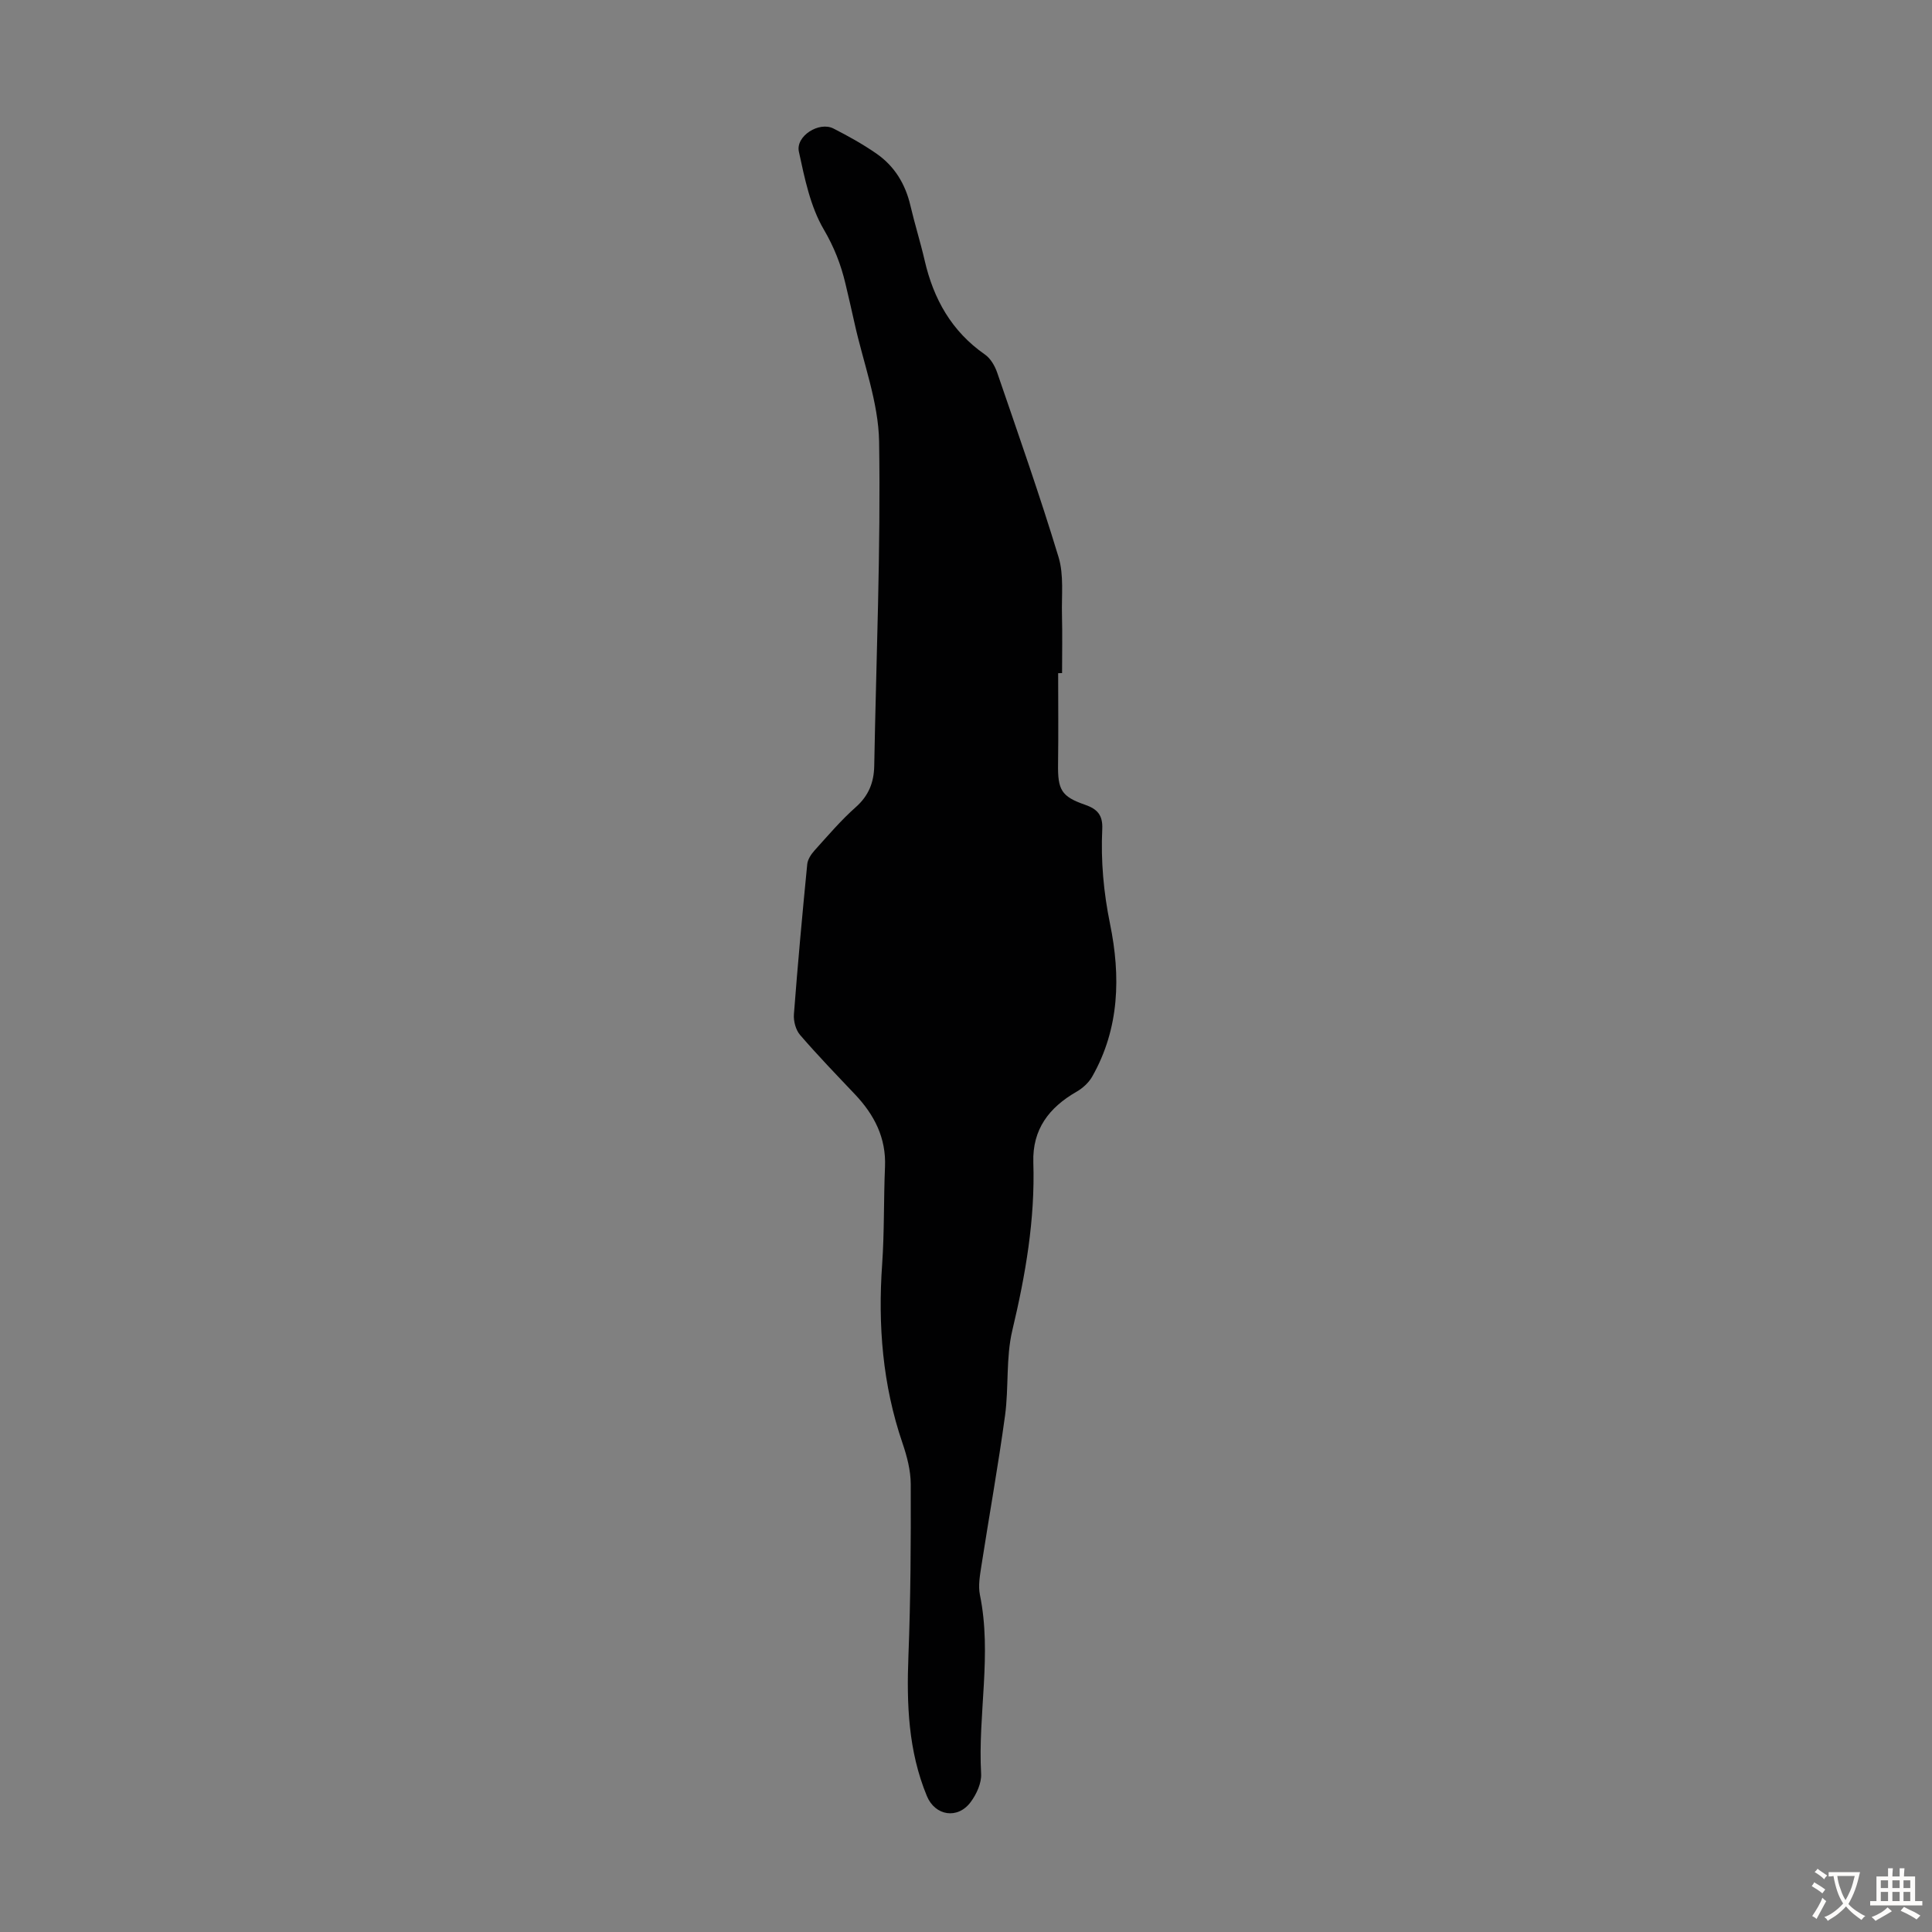 <svg enable-background="new 0 0 400 400" viewBox="0 0 400 400" xmlns="http://www.w3.org/2000/svg"><rect x="0" y="0" width="400" height="400" fill="#808080" stroke="none"/><path d="m219.08 139.37c0 6.27.07 12.54-.02 18.8-.08 5.33.66 6.74 5.57 8.44 2.53.88 3.72 2.11 3.58 5.05-.31 6.58.27 13.06 1.61 19.62 2.21 10.79 1.99 21.64-3.7 31.63-.72 1.26-1.97 2.4-3.25 3.13-5.68 3.27-9.14 7.77-8.93 14.61.38 11.83-1.62 23.31-4.35 34.79-1.35 5.68-.71 11.81-1.51 17.66-1.42 10.4-3.29 20.75-4.9 31.13-.3 1.96-.68 4.07-.3 5.96 2.53 12.34-.44 24.7.25 37.05.11 1.92-.95 4.22-2.15 5.84-2.68 3.64-7.38 2.89-9.08-1.23-3.86-9.33-4.21-19.08-3.82-29.02.46-11.84.52-23.7.48-35.55-.01-2.84-.78-5.78-1.71-8.5-4.12-12.06-5.1-24.41-4.21-37.04.47-6.69.3-13.43.59-20.14.26-6.03-2.22-10.8-6.22-15.03-3.84-4.05-7.72-8.07-11.36-12.29-.9-1.04-1.38-2.86-1.28-4.26.79-10.38 1.74-20.74 2.76-31.1.1-.99.8-2.05 1.5-2.83 2.77-3.07 5.48-6.26 8.56-8.99 2.66-2.36 3.74-5.1 3.81-8.5.41-22.38 1.36-44.76 1.01-67.13-.13-8.22-3.29-16.38-5.09-24.57-.6-2.73-1.24-5.45-1.88-8.17-.94-3.98-2.35-7.58-4.5-11.25-2.78-4.75-3.95-10.58-5.14-16.08-.7-3.23 4.18-6.31 7.16-4.79 3.08 1.57 6.12 3.26 8.95 5.23 3.71 2.59 5.94 6.27 6.98 10.72.89 3.81 2.07 7.55 2.95 11.36 1.84 8 5.59 14.69 12.48 19.48 1.17.81 2.06 2.36 2.54 3.76 4.35 12.69 8.81 25.35 12.7 38.18 1.13 3.71.61 7.94.71 11.94.1 4.03.02 8.06.02 12.08-.27.01-.54.01-.81.01z" fill="#010102"/><g fill="#fcfbfa"><path d="m377.9 391.2c-.2.3-.4.5-.6.8-.7-.6-1.4-1-2.2-1.5.2-.3.4-.5.5-.8.6.4 1.4.8 2.3 1.5zm-1.8 6.1c-.2-.2-.5-.4-.9-.6.4-.6.8-1.2 1.2-1.9s.7-1.3.9-1.9c.3.3.5.5.8.7-.7 1.3-1.4 2.6-2 3.7zm2.2-9c-.3.3-.5.5-.6.8-.6-.6-1.3-1.1-2-1.5.3-.3.5-.5.6-.7.6.5 1.3.9 2 1.4zm.3.2v-.9h2 4.5c-.3 1.3-.6 2.5-1 3.6s-.9 2.1-1.4 3c.4.5 1 1 1.6 1.4s1.2.8 1.9 1.1c-.3.2-.5.4-.8.8-.4-.3-1-.7-1.6-1.2s-1.2-1.1-1.6-1.6c-.5.6-1.1 1.1-1.7 1.6s-1.4.9-2.1 1.4c-.1-.3-.3-.5-.7-.8.6-.2 1.2-.5 1.9-1s1.4-1.1 2-1.8c-.5-.8-.9-1.6-1.2-2.5s-.6-2-.8-3.2c-.4.1-.7.1-1 .1zm2.5 2.7c.3 1 .7 1.7 1 2.2.3-.5.6-1.1 1-2s.6-1.9.9-3h-3.2-.4c.1.9.3 1.8.7 2.8z"/><path d="m396.5 388.5v1.5 3.6h1.5v.9c-.4 0-1 0-1.7 0h-7.9c-.5 0-.9 0-1.2 0v-.9h1.3v-3.5c0-.7 0-1.2 0-1.6h2.4c0-.8 0-1.4 0-1.7h1c0 .3-.1.8-.1 1.7h1.5c0-.8 0-1.4 0-1.7h1c0 .3-.1.9-.1 1.7zm-8.2 9.2c-.2-.3-.5-.5-.8-.8.8-.3 1.4-.6 1.9-.9s1-.7 1.4-1.1c.3.3.6.5.9.8-1.6 1-2.8 1.6-3.4 2zm2.6-6.8v-1.6h-1.5v1.6zm0 2.7v-1.9h-1.5v1.9zm2.4-2.7v-1.6h-1.5v1.6zm0 2.7v-1.9h-1.5v1.9zm.2 2 .7-.8c.4.2.9.5 1.6.8s1.3.7 1.8 1c-.3.3-.5.5-.8.8-.4-.3-1.5-1-3.3-1.8zm2-4.7v-1.6h-1.4v1.6zm0 2.7v-1.9h-1.4v1.9z"/></g></svg>